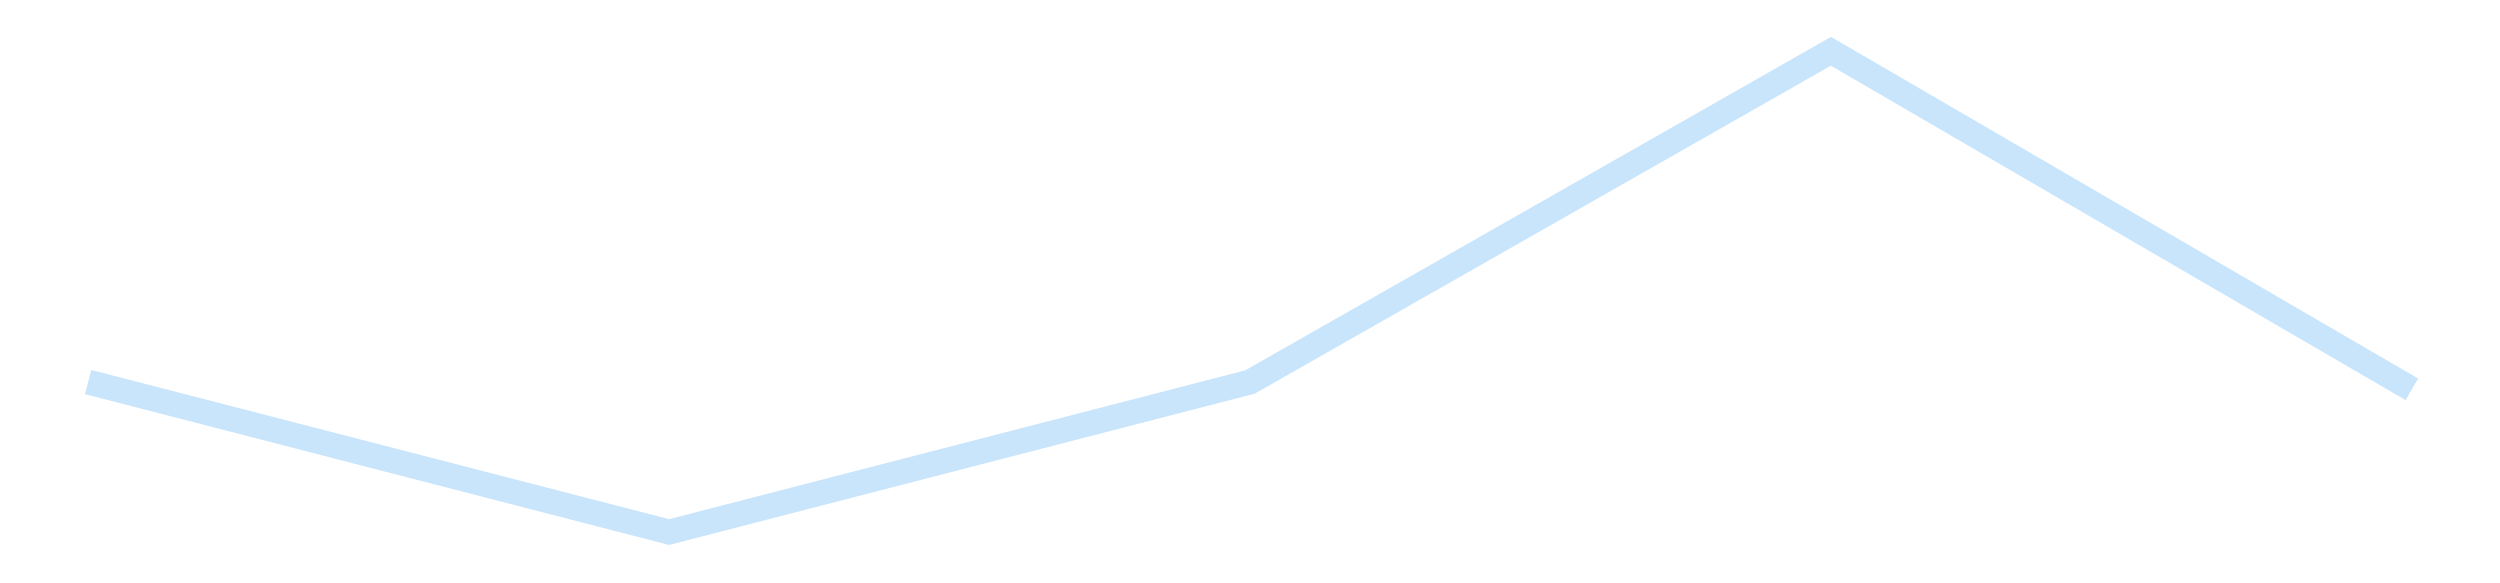 <?xml version='1.0' encoding='utf-8'?>
<svg xmlns="http://www.w3.org/2000/svg" xmlns:xlink="http://www.w3.org/1999/xlink" id="chart-5fc12a18-fa31-4df9-9b1a-add5d20471c4" class="pygal-chart pygal-sparkline" viewBox="0 0 300 70" width="300" height="70"><!--Generated with pygal 3.0.4 (lxml) ©Kozea 2012-2016 on 2025-11-03--><!--http://pygal.org--><!--http://github.com/Kozea/pygal--><defs><style type="text/css">#chart-5fc12a18-fa31-4df9-9b1a-add5d20471c4{-webkit-user-select:none;-webkit-font-smoothing:antialiased;font-family:Consolas,"Liberation Mono",Menlo,Courier,monospace}#chart-5fc12a18-fa31-4df9-9b1a-add5d20471c4 .title{font-family:Consolas,"Liberation Mono",Menlo,Courier,monospace;font-size:16px}#chart-5fc12a18-fa31-4df9-9b1a-add5d20471c4 .legends .legend text{font-family:Consolas,"Liberation Mono",Menlo,Courier,monospace;font-size:14px}#chart-5fc12a18-fa31-4df9-9b1a-add5d20471c4 .axis text{font-family:Consolas,"Liberation Mono",Menlo,Courier,monospace;font-size:10px}#chart-5fc12a18-fa31-4df9-9b1a-add5d20471c4 .axis text.major{font-family:Consolas,"Liberation Mono",Menlo,Courier,monospace;font-size:10px}#chart-5fc12a18-fa31-4df9-9b1a-add5d20471c4 .text-overlay text.value{font-family:Consolas,"Liberation Mono",Menlo,Courier,monospace;font-size:16px}#chart-5fc12a18-fa31-4df9-9b1a-add5d20471c4 .text-overlay text.label{font-family:Consolas,"Liberation Mono",Menlo,Courier,monospace;font-size:10px}#chart-5fc12a18-fa31-4df9-9b1a-add5d20471c4 .tooltip{font-family:Consolas,"Liberation Mono",Menlo,Courier,monospace;font-size:14px}#chart-5fc12a18-fa31-4df9-9b1a-add5d20471c4 text.no_data{font-family:Consolas,"Liberation Mono",Menlo,Courier,monospace;font-size:64px}
#chart-5fc12a18-fa31-4df9-9b1a-add5d20471c4{background-color:transparent}#chart-5fc12a18-fa31-4df9-9b1a-add5d20471c4 path,#chart-5fc12a18-fa31-4df9-9b1a-add5d20471c4 line,#chart-5fc12a18-fa31-4df9-9b1a-add5d20471c4 rect,#chart-5fc12a18-fa31-4df9-9b1a-add5d20471c4 circle{-webkit-transition:150ms;-moz-transition:150ms;transition:150ms}#chart-5fc12a18-fa31-4df9-9b1a-add5d20471c4 .graph &gt; .background{fill:transparent}#chart-5fc12a18-fa31-4df9-9b1a-add5d20471c4 .plot &gt; .background{fill:transparent}#chart-5fc12a18-fa31-4df9-9b1a-add5d20471c4 .graph{fill:rgba(0,0,0,.87)}#chart-5fc12a18-fa31-4df9-9b1a-add5d20471c4 text.no_data{fill:rgba(0,0,0,1)}#chart-5fc12a18-fa31-4df9-9b1a-add5d20471c4 .title{fill:rgba(0,0,0,1)}#chart-5fc12a18-fa31-4df9-9b1a-add5d20471c4 .legends .legend text{fill:rgba(0,0,0,.87)}#chart-5fc12a18-fa31-4df9-9b1a-add5d20471c4 .legends .legend:hover text{fill:rgba(0,0,0,1)}#chart-5fc12a18-fa31-4df9-9b1a-add5d20471c4 .axis .line{stroke:rgba(0,0,0,1)}#chart-5fc12a18-fa31-4df9-9b1a-add5d20471c4 .axis .guide.line{stroke:rgba(0,0,0,.54)}#chart-5fc12a18-fa31-4df9-9b1a-add5d20471c4 .axis .major.line{stroke:rgba(0,0,0,.87)}#chart-5fc12a18-fa31-4df9-9b1a-add5d20471c4 .axis text.major{fill:rgba(0,0,0,1)}#chart-5fc12a18-fa31-4df9-9b1a-add5d20471c4 .axis.y .guides:hover .guide.line,#chart-5fc12a18-fa31-4df9-9b1a-add5d20471c4 .line-graph .axis.x .guides:hover .guide.line,#chart-5fc12a18-fa31-4df9-9b1a-add5d20471c4 .stackedline-graph .axis.x .guides:hover .guide.line,#chart-5fc12a18-fa31-4df9-9b1a-add5d20471c4 .xy-graph .axis.x .guides:hover .guide.line{stroke:rgba(0,0,0,1)}#chart-5fc12a18-fa31-4df9-9b1a-add5d20471c4 .axis .guides:hover text{fill:rgba(0,0,0,1)}#chart-5fc12a18-fa31-4df9-9b1a-add5d20471c4 .reactive{fill-opacity:.7;stroke-opacity:.8;stroke-width:3}#chart-5fc12a18-fa31-4df9-9b1a-add5d20471c4 .ci{stroke:rgba(0,0,0,.87)}#chart-5fc12a18-fa31-4df9-9b1a-add5d20471c4 .reactive.active,#chart-5fc12a18-fa31-4df9-9b1a-add5d20471c4 .active .reactive{fill-opacity:.8;stroke-opacity:.9;stroke-width:4}#chart-5fc12a18-fa31-4df9-9b1a-add5d20471c4 .ci .reactive.active{stroke-width:1.5}#chart-5fc12a18-fa31-4df9-9b1a-add5d20471c4 .series text{fill:rgba(0,0,0,1)}#chart-5fc12a18-fa31-4df9-9b1a-add5d20471c4 .tooltip rect{fill:transparent;stroke:rgba(0,0,0,1);-webkit-transition:opacity 150ms;-moz-transition:opacity 150ms;transition:opacity 150ms}#chart-5fc12a18-fa31-4df9-9b1a-add5d20471c4 .tooltip .label{fill:rgba(0,0,0,.87)}#chart-5fc12a18-fa31-4df9-9b1a-add5d20471c4 .tooltip .label{fill:rgba(0,0,0,.87)}#chart-5fc12a18-fa31-4df9-9b1a-add5d20471c4 .tooltip .legend{font-size:.8em;fill:rgba(0,0,0,.54)}#chart-5fc12a18-fa31-4df9-9b1a-add5d20471c4 .tooltip .x_label{font-size:.6em;fill:rgba(0,0,0,1)}#chart-5fc12a18-fa31-4df9-9b1a-add5d20471c4 .tooltip .xlink{font-size:.5em;text-decoration:underline}#chart-5fc12a18-fa31-4df9-9b1a-add5d20471c4 .tooltip .value{font-size:1.5em}#chart-5fc12a18-fa31-4df9-9b1a-add5d20471c4 .bound{font-size:.5em}#chart-5fc12a18-fa31-4df9-9b1a-add5d20471c4 .max-value{font-size:.75em;fill:rgba(0,0,0,.54)}#chart-5fc12a18-fa31-4df9-9b1a-add5d20471c4 .map-element{fill:transparent;stroke:rgba(0,0,0,.54) !important}#chart-5fc12a18-fa31-4df9-9b1a-add5d20471c4 .map-element .reactive{fill-opacity:inherit;stroke-opacity:inherit}#chart-5fc12a18-fa31-4df9-9b1a-add5d20471c4 .color-0,#chart-5fc12a18-fa31-4df9-9b1a-add5d20471c4 .color-0 a:visited{stroke:#bbdefb;fill:#bbdefb}#chart-5fc12a18-fa31-4df9-9b1a-add5d20471c4 .text-overlay .color-0 text{fill:black}
#chart-5fc12a18-fa31-4df9-9b1a-add5d20471c4 text.no_data{text-anchor:middle}#chart-5fc12a18-fa31-4df9-9b1a-add5d20471c4 .guide.line{fill:none}#chart-5fc12a18-fa31-4df9-9b1a-add5d20471c4 .centered{text-anchor:middle}#chart-5fc12a18-fa31-4df9-9b1a-add5d20471c4 .title{text-anchor:middle}#chart-5fc12a18-fa31-4df9-9b1a-add5d20471c4 .legends .legend text{fill-opacity:1}#chart-5fc12a18-fa31-4df9-9b1a-add5d20471c4 .axis.x text{text-anchor:middle}#chart-5fc12a18-fa31-4df9-9b1a-add5d20471c4 .axis.x:not(.web) text[transform]{text-anchor:start}#chart-5fc12a18-fa31-4df9-9b1a-add5d20471c4 .axis.x:not(.web) text[transform].backwards{text-anchor:end}#chart-5fc12a18-fa31-4df9-9b1a-add5d20471c4 .axis.y text{text-anchor:end}#chart-5fc12a18-fa31-4df9-9b1a-add5d20471c4 .axis.y text[transform].backwards{text-anchor:start}#chart-5fc12a18-fa31-4df9-9b1a-add5d20471c4 .axis.y2 text{text-anchor:start}#chart-5fc12a18-fa31-4df9-9b1a-add5d20471c4 .axis.y2 text[transform].backwards{text-anchor:end}#chart-5fc12a18-fa31-4df9-9b1a-add5d20471c4 .axis .guide.line{stroke-dasharray:4,4;stroke:black}#chart-5fc12a18-fa31-4df9-9b1a-add5d20471c4 .axis .major.guide.line{stroke-dasharray:6,6;stroke:black}#chart-5fc12a18-fa31-4df9-9b1a-add5d20471c4 .horizontal .axis.y .guide.line,#chart-5fc12a18-fa31-4df9-9b1a-add5d20471c4 .horizontal .axis.y2 .guide.line,#chart-5fc12a18-fa31-4df9-9b1a-add5d20471c4 .vertical .axis.x .guide.line{opacity:0}#chart-5fc12a18-fa31-4df9-9b1a-add5d20471c4 .horizontal .axis.always_show .guide.line,#chart-5fc12a18-fa31-4df9-9b1a-add5d20471c4 .vertical .axis.always_show .guide.line{opacity:1 !important}#chart-5fc12a18-fa31-4df9-9b1a-add5d20471c4 .axis.y .guides:hover .guide.line,#chart-5fc12a18-fa31-4df9-9b1a-add5d20471c4 .axis.y2 .guides:hover .guide.line,#chart-5fc12a18-fa31-4df9-9b1a-add5d20471c4 .axis.x .guides:hover .guide.line{opacity:1}#chart-5fc12a18-fa31-4df9-9b1a-add5d20471c4 .axis .guides:hover text{opacity:1}#chart-5fc12a18-fa31-4df9-9b1a-add5d20471c4 .nofill{fill:none}#chart-5fc12a18-fa31-4df9-9b1a-add5d20471c4 .subtle-fill{fill-opacity:.2}#chart-5fc12a18-fa31-4df9-9b1a-add5d20471c4 .dot{stroke-width:1px;fill-opacity:1;stroke-opacity:1}#chart-5fc12a18-fa31-4df9-9b1a-add5d20471c4 .dot.active{stroke-width:5px}#chart-5fc12a18-fa31-4df9-9b1a-add5d20471c4 .dot.negative{fill:transparent}#chart-5fc12a18-fa31-4df9-9b1a-add5d20471c4 text,#chart-5fc12a18-fa31-4df9-9b1a-add5d20471c4 tspan{stroke:none !important}#chart-5fc12a18-fa31-4df9-9b1a-add5d20471c4 .series text.active{opacity:1}#chart-5fc12a18-fa31-4df9-9b1a-add5d20471c4 .tooltip rect{fill-opacity:.95;stroke-width:.5}#chart-5fc12a18-fa31-4df9-9b1a-add5d20471c4 .tooltip text{fill-opacity:1}#chart-5fc12a18-fa31-4df9-9b1a-add5d20471c4 .showable{visibility:hidden}#chart-5fc12a18-fa31-4df9-9b1a-add5d20471c4 .showable.shown{visibility:visible}#chart-5fc12a18-fa31-4df9-9b1a-add5d20471c4 .gauge-background{fill:rgba(229,229,229,1);stroke:none}#chart-5fc12a18-fa31-4df9-9b1a-add5d20471c4 .bg-lines{stroke:transparent;stroke-width:2px}</style><script type="text/javascript">window.pygal = window.pygal || {};window.pygal.config = window.pygal.config || {};window.pygal.config['5fc12a18-fa31-4df9-9b1a-add5d20471c4'] = {"allow_interruptions": false, "box_mode": "extremes", "classes": ["pygal-chart", "pygal-sparkline"], "css": ["file://style.css", "file://graph.css"], "defs": [], "disable_xml_declaration": false, "dots_size": 2.5, "dynamic_print_values": false, "explicit_size": true, "fill": false, "force_uri_protocol": "https", "formatter": null, "half_pie": false, "height": 70, "include_x_axis": false, "inner_radius": 0, "interpolate": null, "interpolation_parameters": {}, "interpolation_precision": 250, "inverse_y_axis": false, "js": [], "legend_at_bottom": false, "legend_at_bottom_columns": null, "legend_box_size": 12, "logarithmic": false, "margin": 5, "margin_bottom": null, "margin_left": null, "margin_right": null, "margin_top": null, "max_scale": 2, "min_scale": 1, "missing_value_fill_truncation": "x", "no_data_text": "", "no_prefix": false, "order_min": null, "pretty_print": false, "print_labels": false, "print_values": false, "print_values_position": "center", "print_zeroes": true, "range": null, "rounded_bars": null, "secondary_range": null, "show_dots": false, "show_legend": false, "show_minor_x_labels": true, "show_minor_y_labels": true, "show_only_major_dots": false, "show_x_guides": false, "show_x_labels": false, "show_y_guides": true, "show_y_labels": false, "spacing": 0, "stack_from_top": false, "strict": false, "stroke": true, "stroke_style": null, "style": {"background": "transparent", "ci_colors": [], "colors": ["#bbdefb"], "dot_opacity": "1", "font_family": "Consolas, \"Liberation Mono\", Menlo, Courier, monospace", "foreground": "rgba(0, 0, 0, .87)", "foreground_strong": "rgba(0, 0, 0, 1)", "foreground_subtle": "rgba(0, 0, 0, .54)", "guide_stroke_color": "black", "guide_stroke_dasharray": "4,4", "label_font_family": "Consolas, \"Liberation Mono\", Menlo, Courier, monospace", "label_font_size": 10, "legend_font_family": "Consolas, \"Liberation Mono\", Menlo, Courier, monospace", "legend_font_size": 14, "major_guide_stroke_color": "black", "major_guide_stroke_dasharray": "6,6", "major_label_font_family": "Consolas, \"Liberation Mono\", Menlo, Courier, monospace", "major_label_font_size": 10, "no_data_font_family": "Consolas, \"Liberation Mono\", Menlo, Courier, monospace", "no_data_font_size": 64, "opacity": ".7", "opacity_hover": ".8", "plot_background": "transparent", "stroke_opacity": ".8", "stroke_opacity_hover": ".9", "stroke_width": 3, "stroke_width_hover": "4", "title_font_family": "Consolas, \"Liberation Mono\", Menlo, Courier, monospace", "title_font_size": 16, "tooltip_font_family": "Consolas, \"Liberation Mono\", Menlo, Courier, monospace", "tooltip_font_size": 14, "transition": "150ms", "value_background": "rgba(229, 229, 229, 1)", "value_colors": [], "value_font_family": "Consolas, \"Liberation Mono\", Menlo, Courier, monospace", "value_font_size": 16, "value_label_font_family": "Consolas, \"Liberation Mono\", Menlo, Courier, monospace", "value_label_font_size": 10}, "title": null, "tooltip_border_radius": 0, "tooltip_fancy_mode": true, "truncate_label": null, "truncate_legend": null, "width": 300, "x_label_rotation": 0, "x_labels": null, "x_labels_major": null, "x_labels_major_count": null, "x_labels_major_every": null, "x_title": null, "xrange": null, "y_label_rotation": 0, "y_labels": null, "y_labels_major": null, "y_labels_major_count": null, "y_labels_major_every": null, "y_title": null, "zero": 0, "legends": [""]}</script></defs><title>Pygal</title><g class="graph line-graph vertical"><rect x="0" y="0" width="300" height="70" class="background"/><g transform="translate(5, 5)" class="plot"><rect x="0" y="0" width="290" height="60" class="background"/><g class="series serie-0 color-0"><path d="M5.577 40.847 L75.288 58.846 145 40.84 214.712 1.154 284.423 41.719" class="line reactive nofill"/></g></g><g class="titles"/><g transform="translate(5, 5)" class="plot overlay"><g class="series serie-0 color-0"/></g><g transform="translate(5, 5)" class="plot text-overlay"><g class="series serie-0 color-0"/></g><g transform="translate(5, 5)" class="plot tooltip-overlay"><g transform="translate(0 0)" style="opacity: 0" class="tooltip"><rect rx="0" ry="0" width="0" height="0" class="tooltip-box"/><g class="text"/></g></g></g></svg>